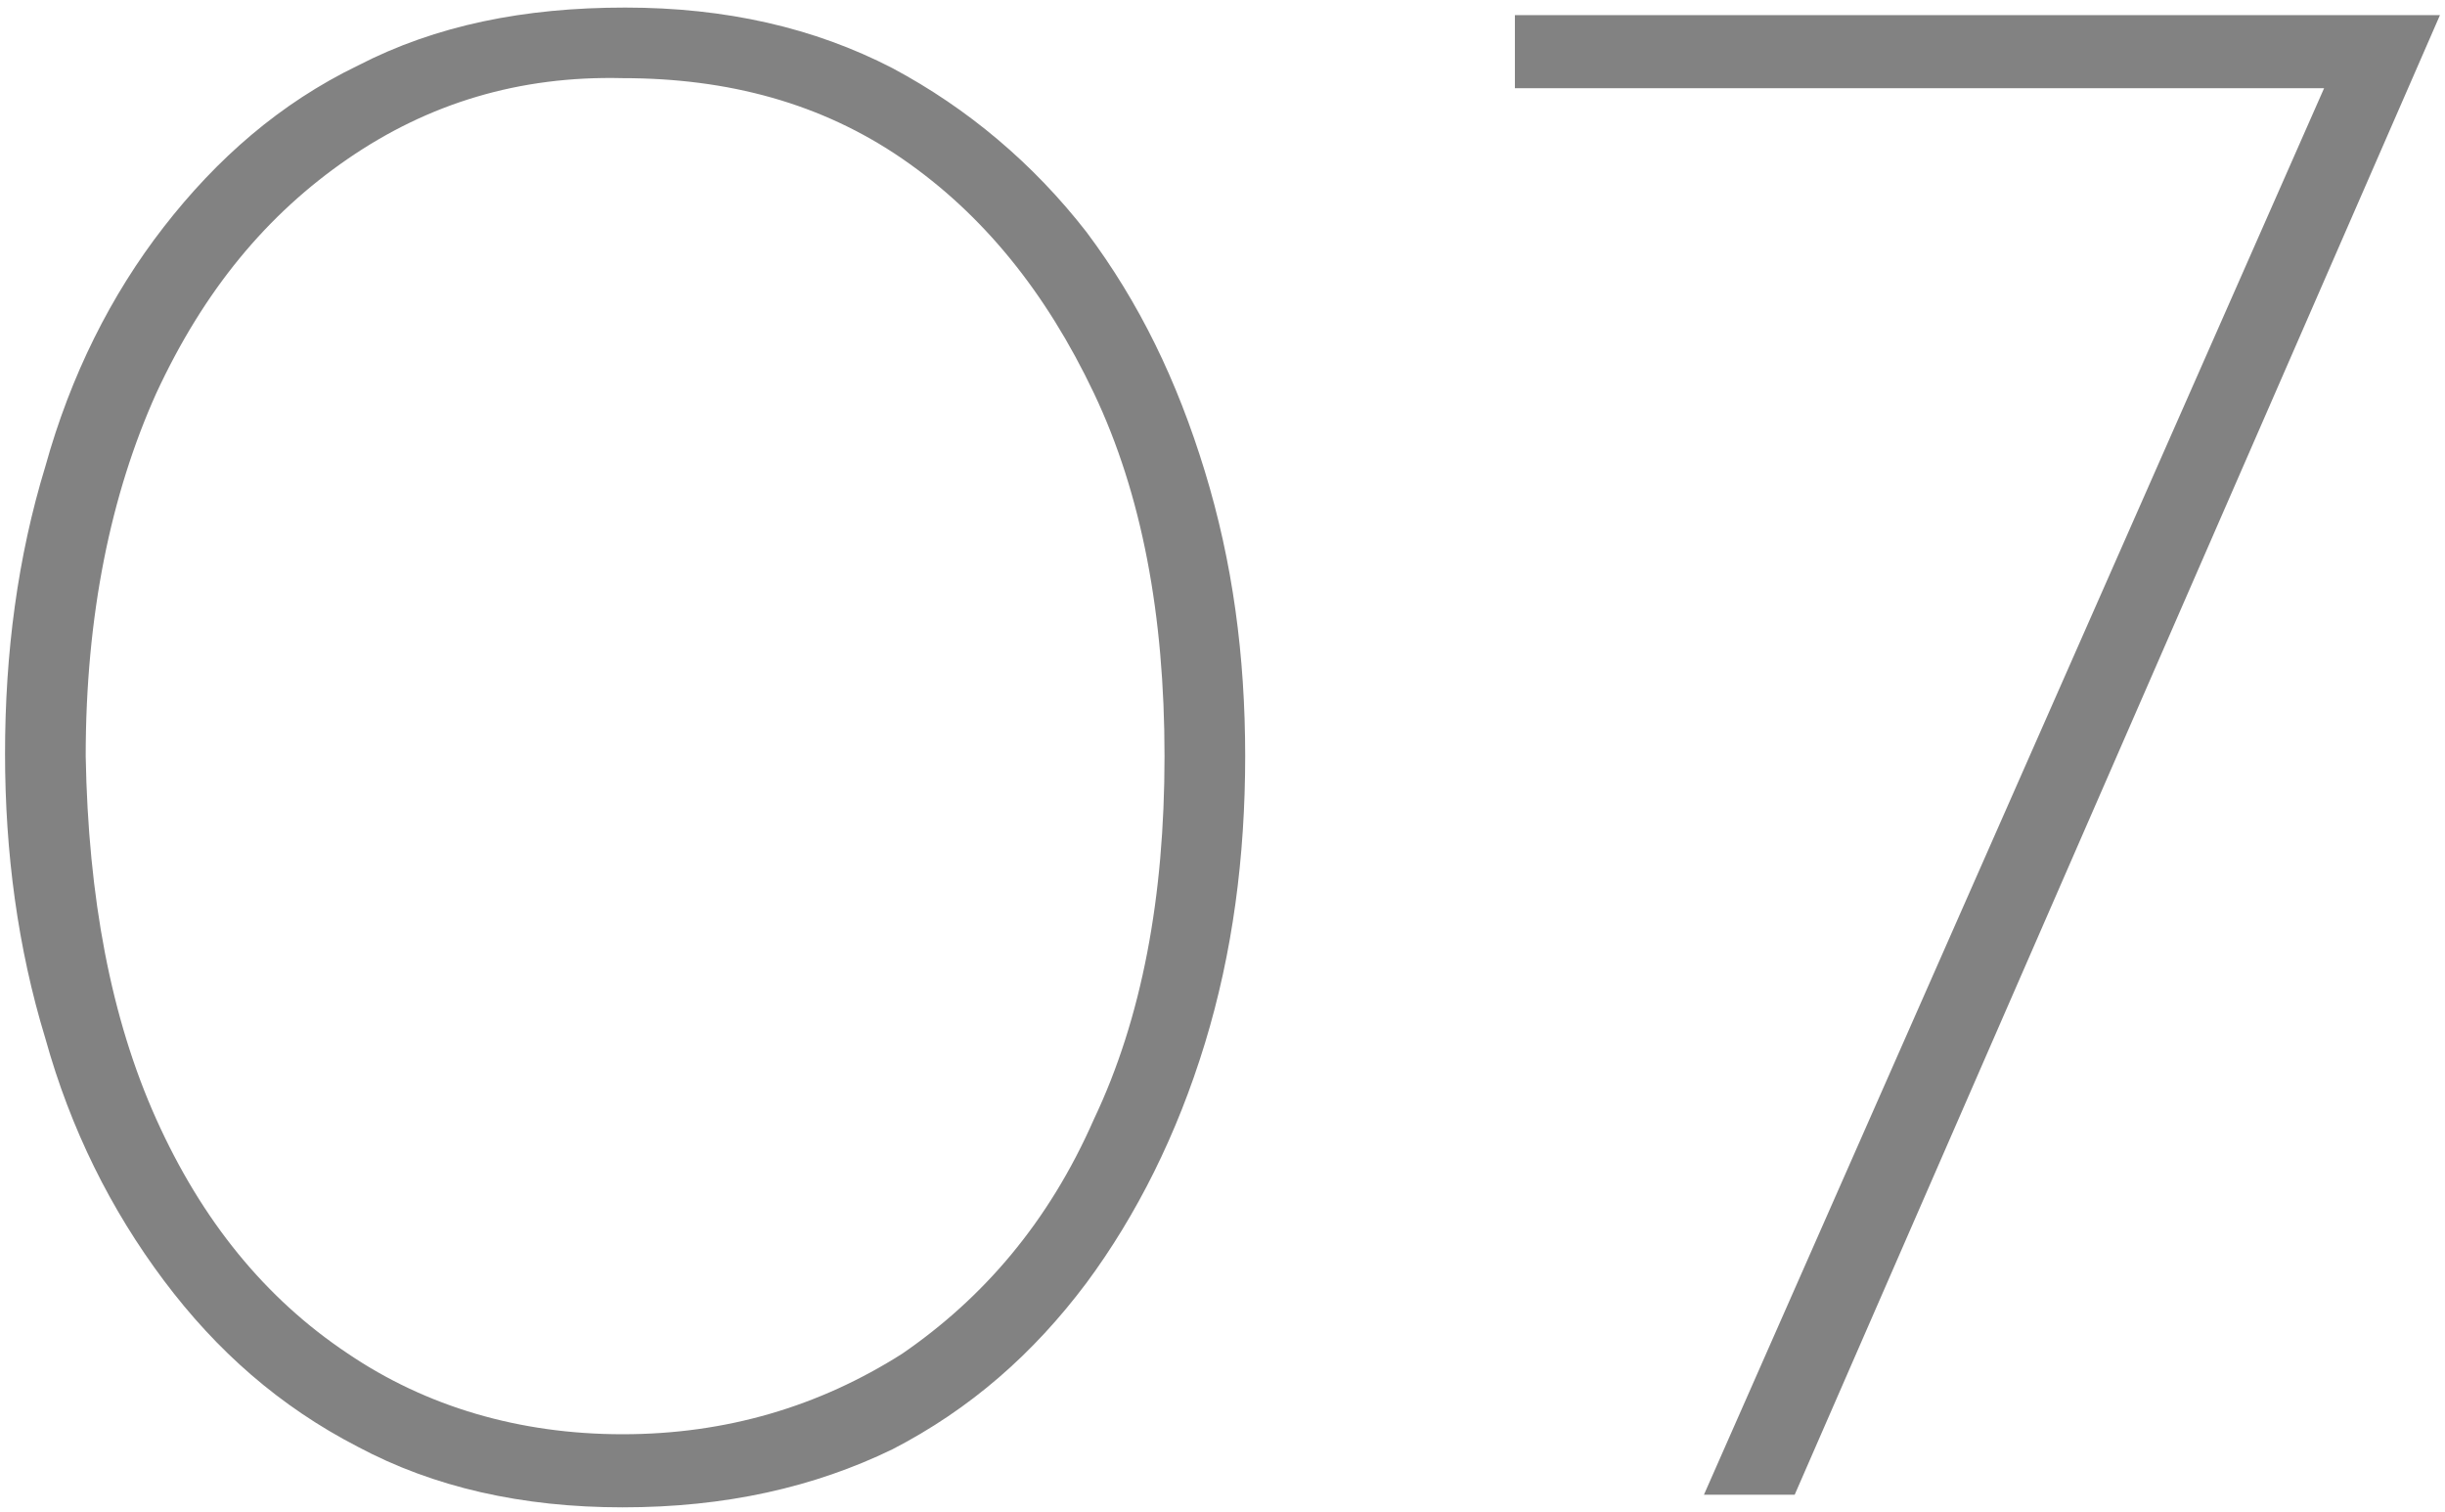 <?xml version="1.0" encoding="utf-8"?>
<!-- Generator: Adobe Illustrator 28.0.0, SVG Export Plug-In . SVG Version: 6.00 Build 0)  -->
<svg version="1.1" id="レイヤー_1" xmlns="http://www.w3.org/2000/svg" xmlns:xlink="http://www.w3.org/1999/xlink" x="0px"
	 y="0px" viewBox="0 0 97 60" style="enable-background:new 0 0 97 60;" xml:space="preserve">
<style type="text/css">
	.st0{fill:#828282;}
</style>
<g>
	<g>
		<path class="st0" d="M24.7,59.8c-4,0-7.5-0.8-10.5-2.4c-3.1-1.6-5.6-3.8-7.7-6.6c-2.1-2.8-3.7-6-4.7-9.6
			c-1.1-3.6-1.6-7.4-1.6-11.3c0-4,0.5-7.8,1.6-11.4c1-3.6,2.6-6.8,4.7-9.5c2.1-2.7,4.6-4.9,7.7-6.4c3.1-1.6,6.6-2.3,10.6-2.3
			c4,0,7.5,0.8,10.6,2.4c3,1.6,5.6,3.8,7.7,6.5c2.1,2.8,3.6,5.9,4.7,9.5c1.1,3.6,1.6,7.3,1.6,11.3c0,4-0.5,7.8-1.6,11.4
			c-1.1,3.6-2.7,6.8-4.7,9.5c-2.1,2.8-4.6,5-7.7,6.6C32.3,59,28.8,59.8,24.7,59.8z M24.7,56.9c4.1,0,7.8-1.1,11.1-3.2
			c3.2-2.2,5.8-5.2,7.6-9.3c1.9-4,2.8-8.8,2.8-14.4s-0.9-10.4-2.8-14.4c-1.9-4-4.4-7.1-7.6-9.3c-3.2-2.2-6.9-3.2-11.1-3.2
			c-4.1-0.1-7.7,1-10.9,3.2c-3.2,2.2-5.7,5.2-7.6,9.3c-1.8,4-2.8,8.8-2.8,14.4c0.1,5.6,1,10.4,2.8,14.4c1.8,4,4.3,7.1,7.6,9.3
			C16.9,55.8,20.6,56.9,24.7,56.9z"/>
		<path class="st0" d="M96.8,0.6L71.2,59.3h-3.6l25-56.7L94,3.5H60.1V0.6H96.8z"/>
	</g>
</g>
</svg>
